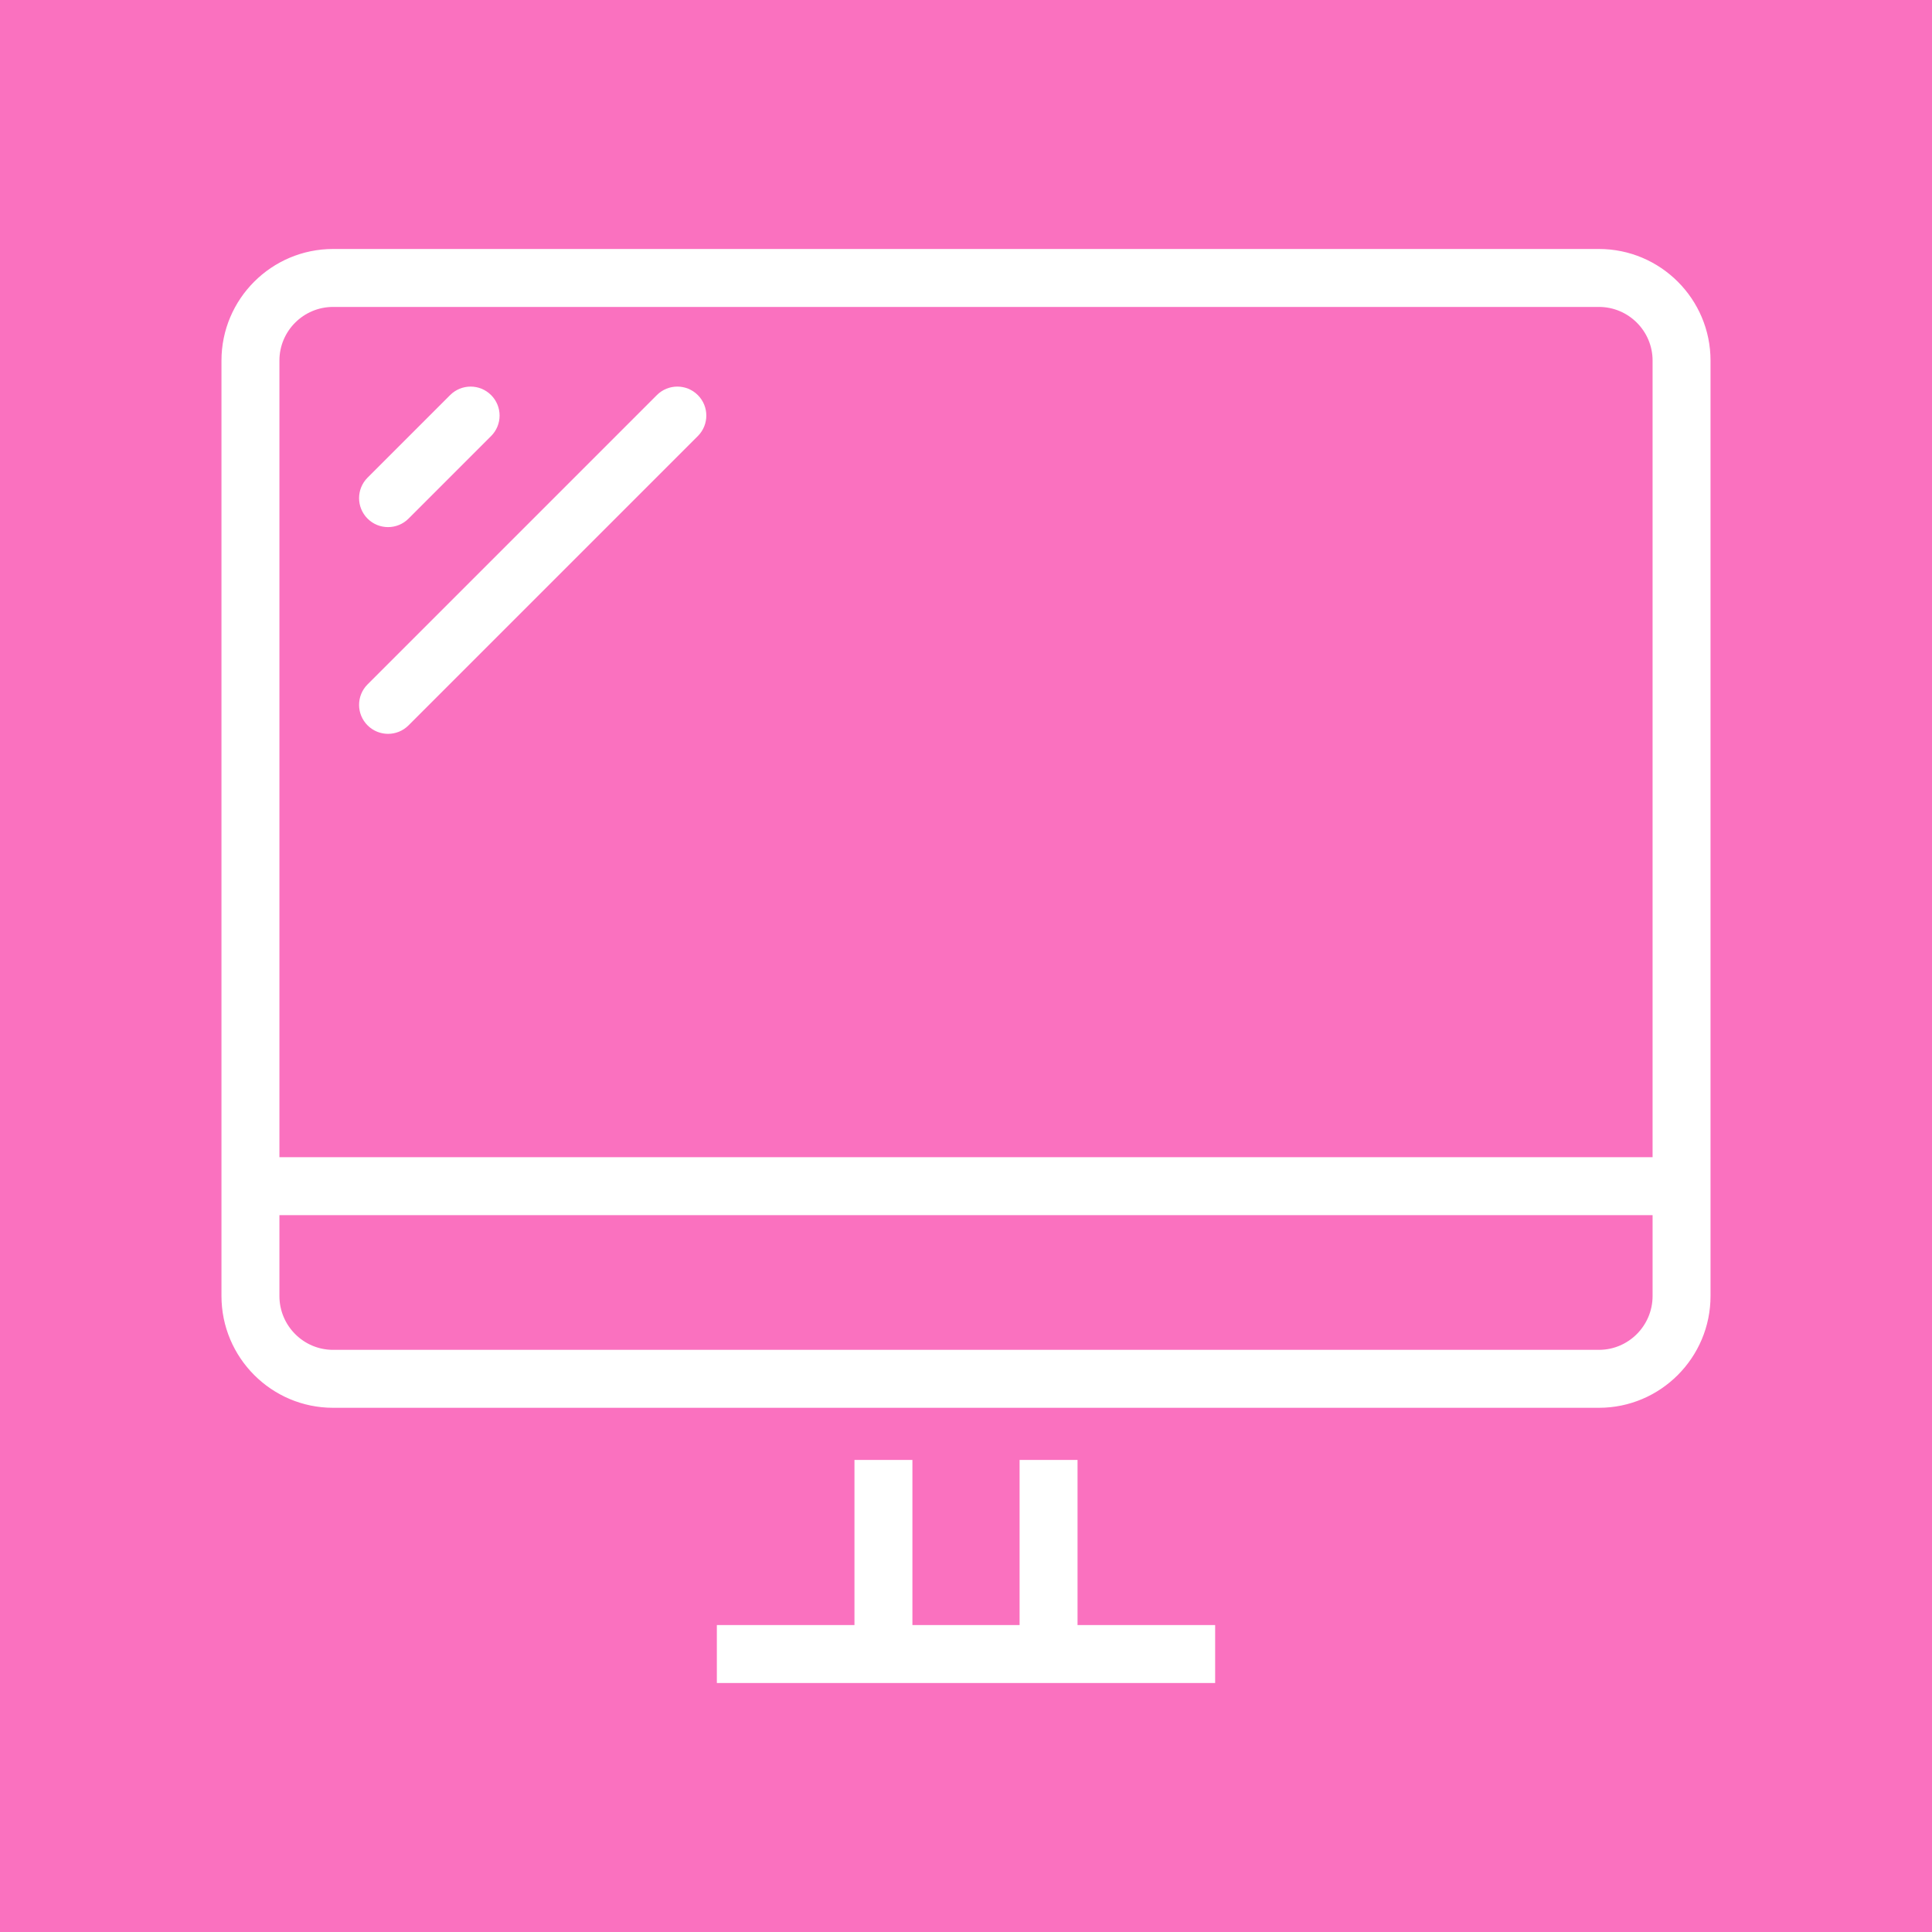 <svg xmlns="http://www.w3.org/2000/svg" xmlns:xlink="http://www.w3.org/1999/xlink" fill="#ffffff" height="100px" width="100px" id="Layer_1" viewBox="-76.8 -76.8 665.60 665.60" xml:space="preserve" stroke="#ffffff"><rect x="-76.8" y="-76.8" width="665.60" height="665.60" fill="#333333" stroke="none"/><g id="SVGRepo_bgCarrier" stroke-width="0"><rect x="-76.8" y="-76.8" width="665.60" height="665.60" rx="0" fill="#FA71BF"></rect></g><g id="SVGRepo_tracerCarrier" stroke-linecap="round" stroke-linejoin="round"></g><g id="SVGRepo_iconCarrier"> <g> <g> <path d="M474.056,9.481H37.944C17.019,9.481,0,26.5,0,47.421v284.43v37.838c0,20.963,17.019,38.014,37.944,38.014h436.111 c20.926,0,37.944-17.051,37.944-38.014v-37.838V47.421C512,26.5,494.981,9.481,474.056,9.481z M493.037,369.69 c0,10.505-8.518,19.051-18.981,19.051H37.944c-10.463,0-18.981-8.546-18.981-19.051v-28.357h474.074V369.69z M493.037,322.37 H18.963V47.421c0-10.463,8.519-18.977,18.981-18.977h436.111c10.463,0,18.981,8.514,18.981,18.977V322.37z"></path> </g> </g> <g> <g> <path d="M92.037,59.667c-3.704-3.704-9.704-3.704-13.407,0L50.185,88.111c-3.704,3.704-3.704,9.704,0,13.407 c1.852,1.852,4.278,2.778,6.704,2.778c2.426,0,4.852-0.926,6.704-2.778l28.444-28.444C95.741,69.37,95.741,63.37,92.037,59.667z"></path> </g> </g> <g> <g> <path d="M163.259,59.667c-3.704-3.704-9.704-3.704-13.407,0l-99.667,99.666c-3.704,3.704-3.704,9.704,0,13.408 c1.852,1.852,4.278,2.778,6.704,2.778c2.426,0,4.852-0.926,6.704-2.778l99.667-99.667C166.963,69.37,166.963,63.37,163.259,59.667 z"></path> </g> </g> <g> <g> <polygon points="293.926,483.556 293.926,426.667 274.963,426.667 274.963,483.556 237.037,483.556 237.037,426.667 218.074,426.667 218.074,483.556 170.667,483.556 170.667,502.518 341.333,502.518 341.333,483.556 "></polygon> </g> </g> </g></svg>